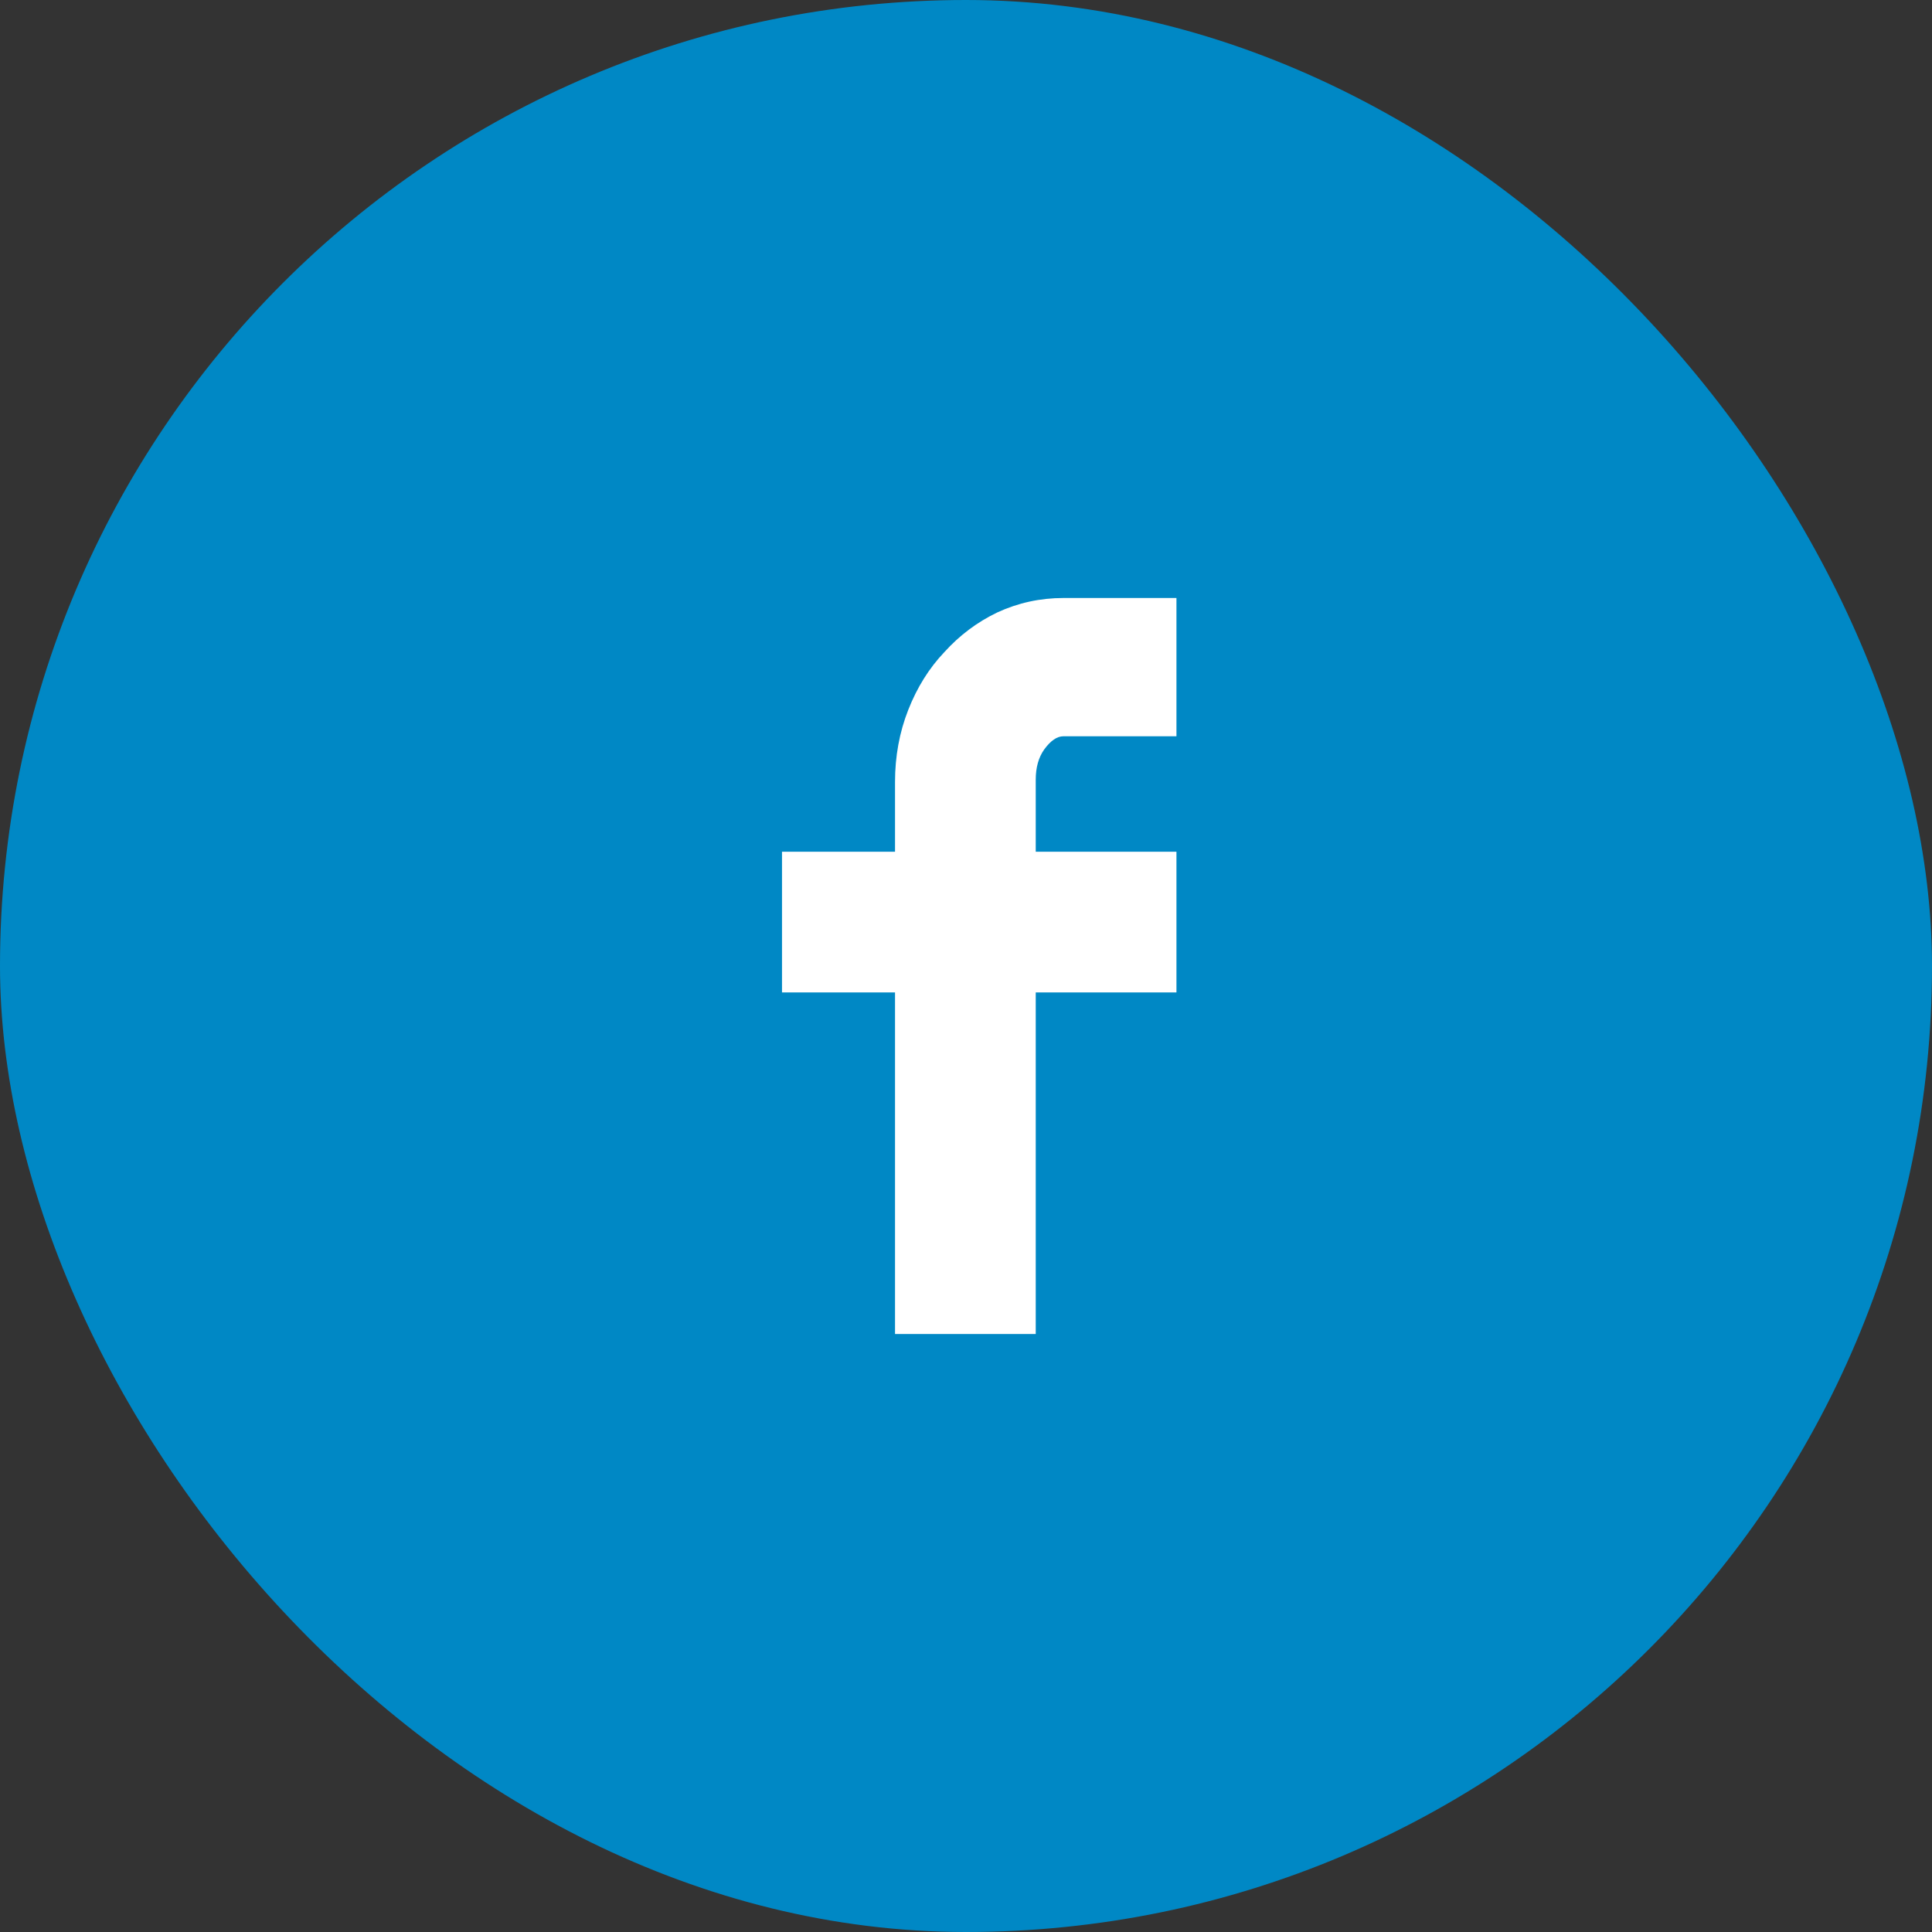 <svg width="42" height="42" viewBox="0 0 42 42" fill="none" xmlns="http://www.w3.org/2000/svg">
<rect x="0" y="0" width="42" height="42" fill="#333333" stroke="none"/>
<rect width="42" height="42" rx="21" fill="#0088C5"/>
<path d="M19.457 18.516V17C19.457 16.442 19.553 15.919 19.745 15.431C19.937 14.943 20.198 14.525 20.529 14.177C20.861 13.81 21.244 13.523 21.68 13.314C22.133 13.105 22.612 13 23.118 13H25.575V16.006H23.118C22.978 16.006 22.839 16.102 22.699 16.294C22.577 16.468 22.516 16.686 22.516 16.948V18.516H25.575V21.575H22.516V29H19.457V21.575H17V18.516H19.457Z" fill="white"/>
</svg>

